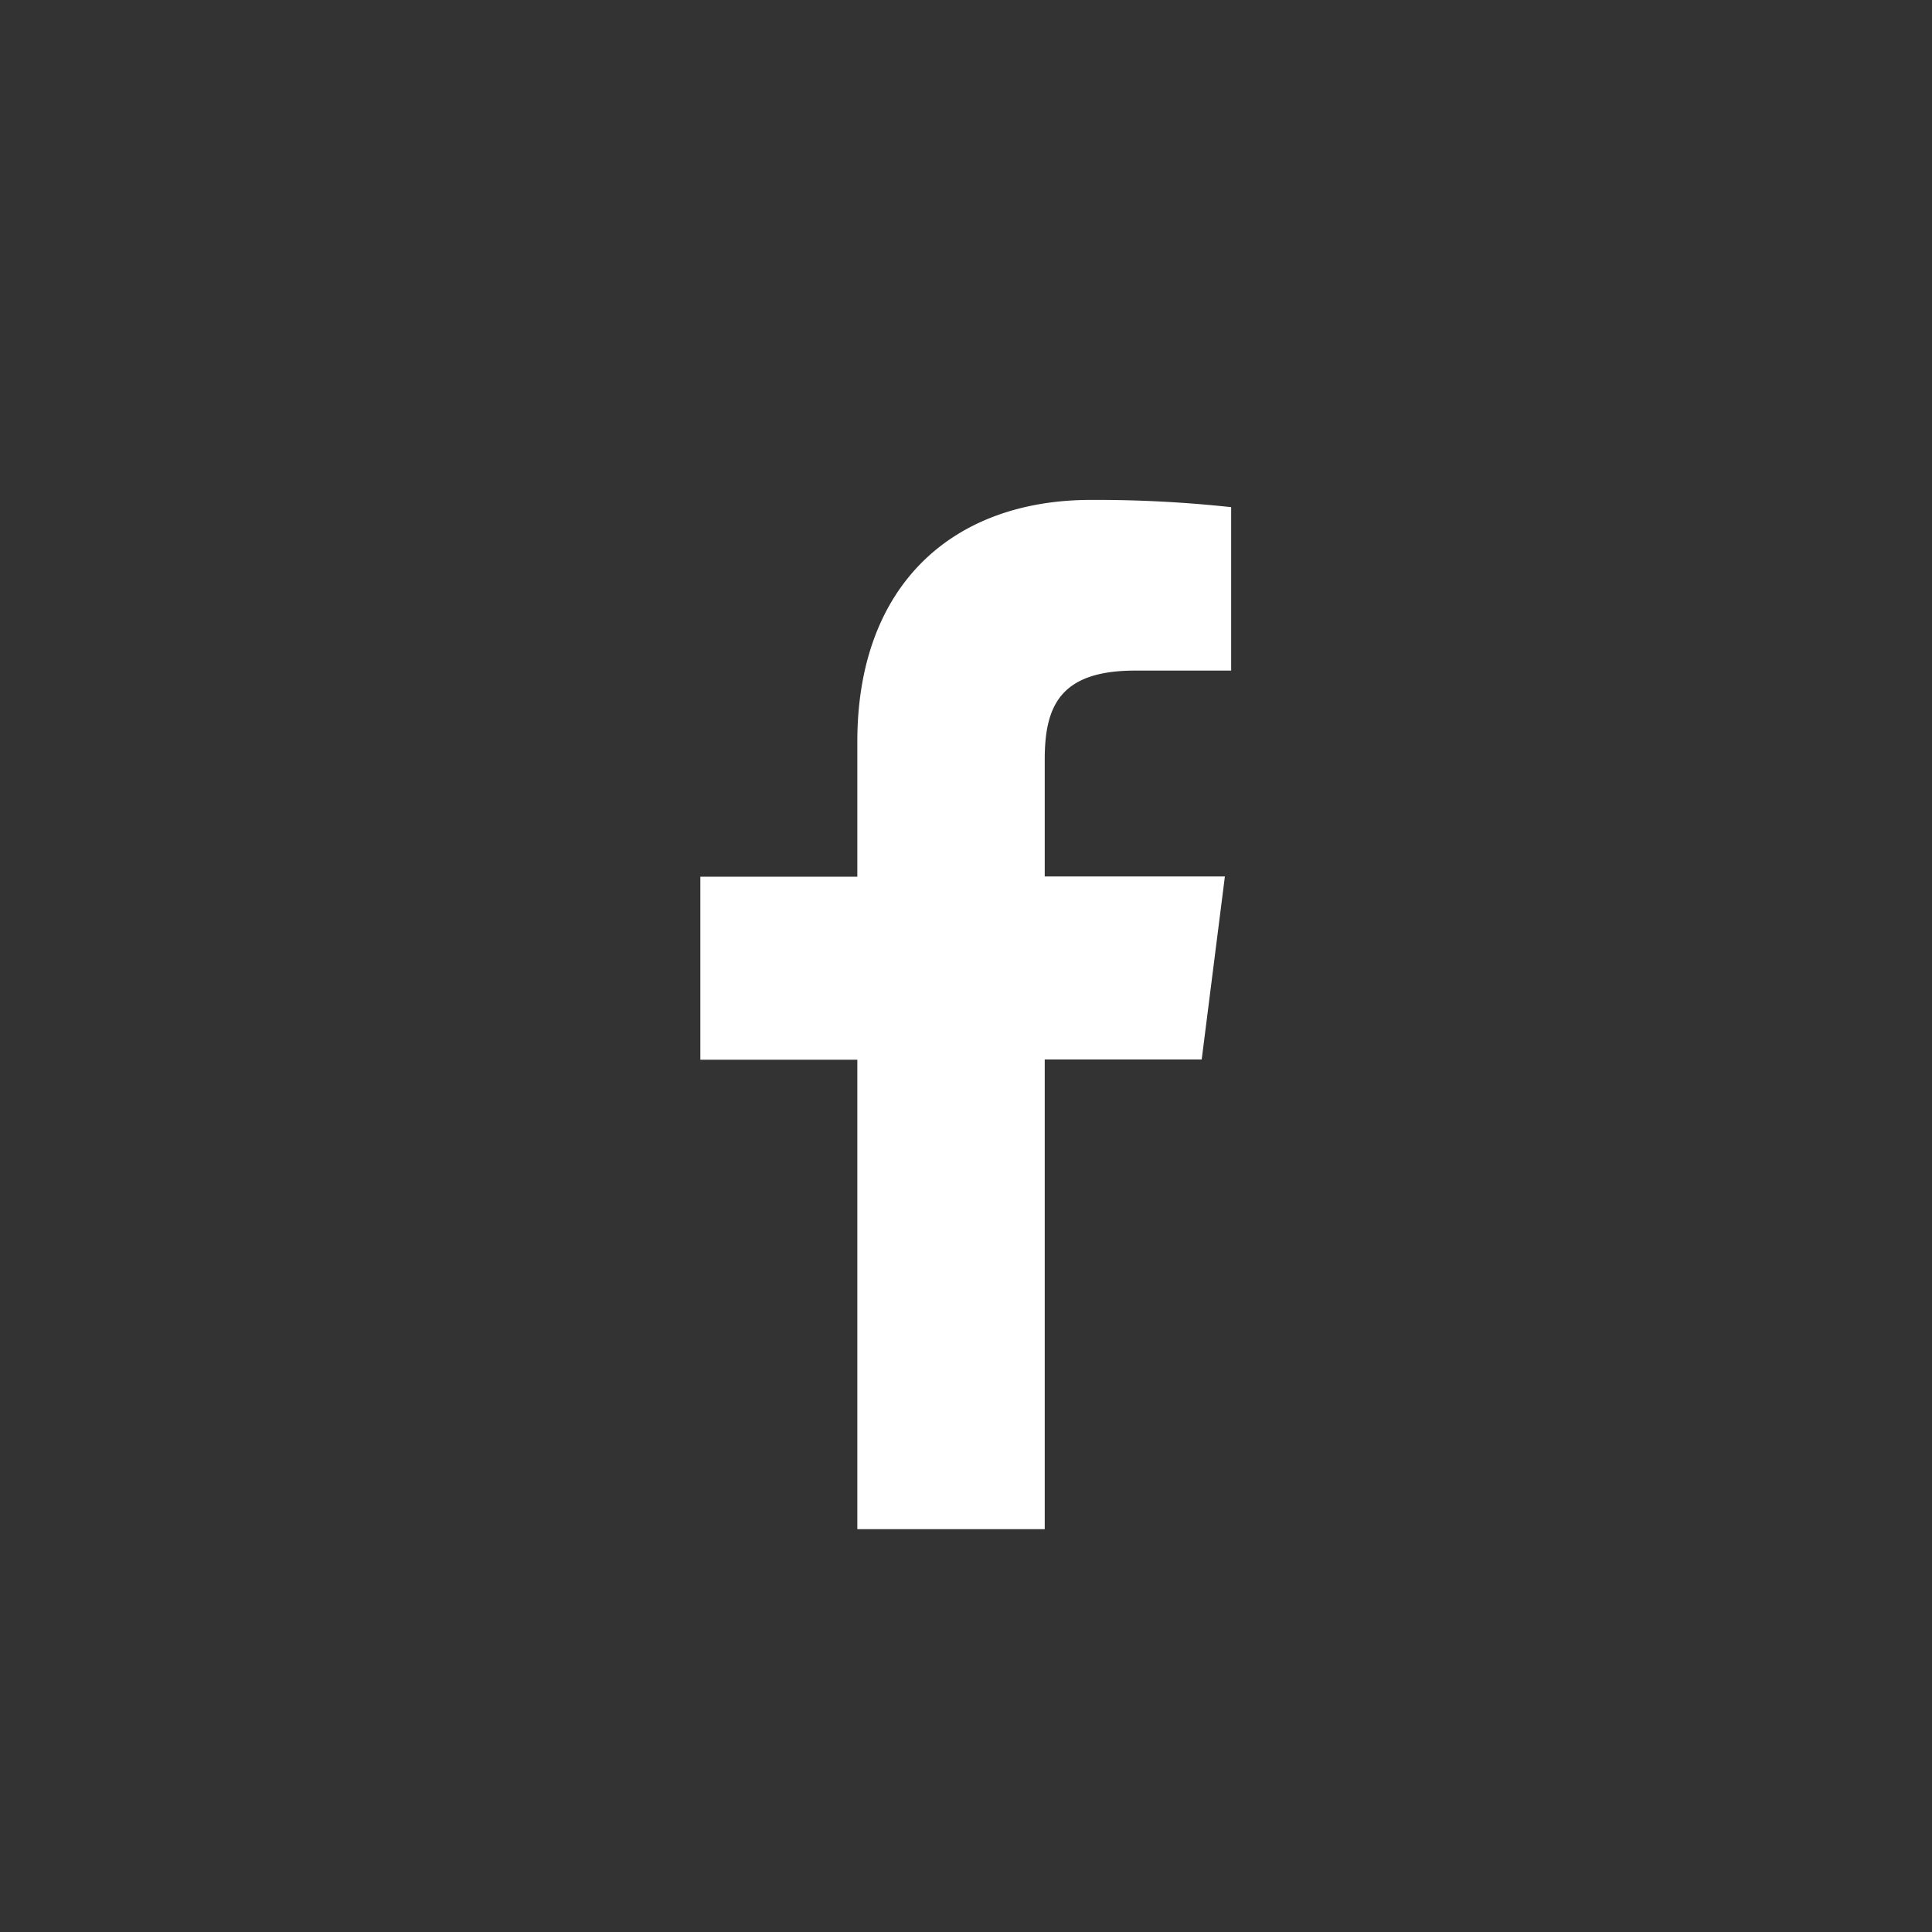 <svg id="share_facebook" xmlns="http://www.w3.org/2000/svg" width="55" height="55" viewBox="0 0 40 40">
  <rect x="0" y="0" width="40" height="40" fill="#333333" stroke="none"/>
  <defs>
    <style>
      .cls-1 {
        fill: none;
      }

      .cls-1, .cls-2 {
        fill-rule: evenodd;
      }

      .cls-2 {
        fill: #fff;
      }
    </style>
  </defs>
  <path class="cls-1" d="M2896.5,20.493l20,20.006-20,20.006L2876.49,40.5Z" transform="translate(-2876.5 -20.5)"/>
  <path class="cls-2" d="M2898.13,52.155v-9.72h3.25l0.48-3.789h-3.73V36.228c0-1.1.31-1.844,1.87-1.844h1.99V31a26,26,0,0,0-2.9-.15c-2.87,0-4.84,1.765-4.84,5.007v2.794H2891v3.789h3.25v9.72h3.88Z" transform="translate(-2876.5 -20.5)"/>
</svg>
